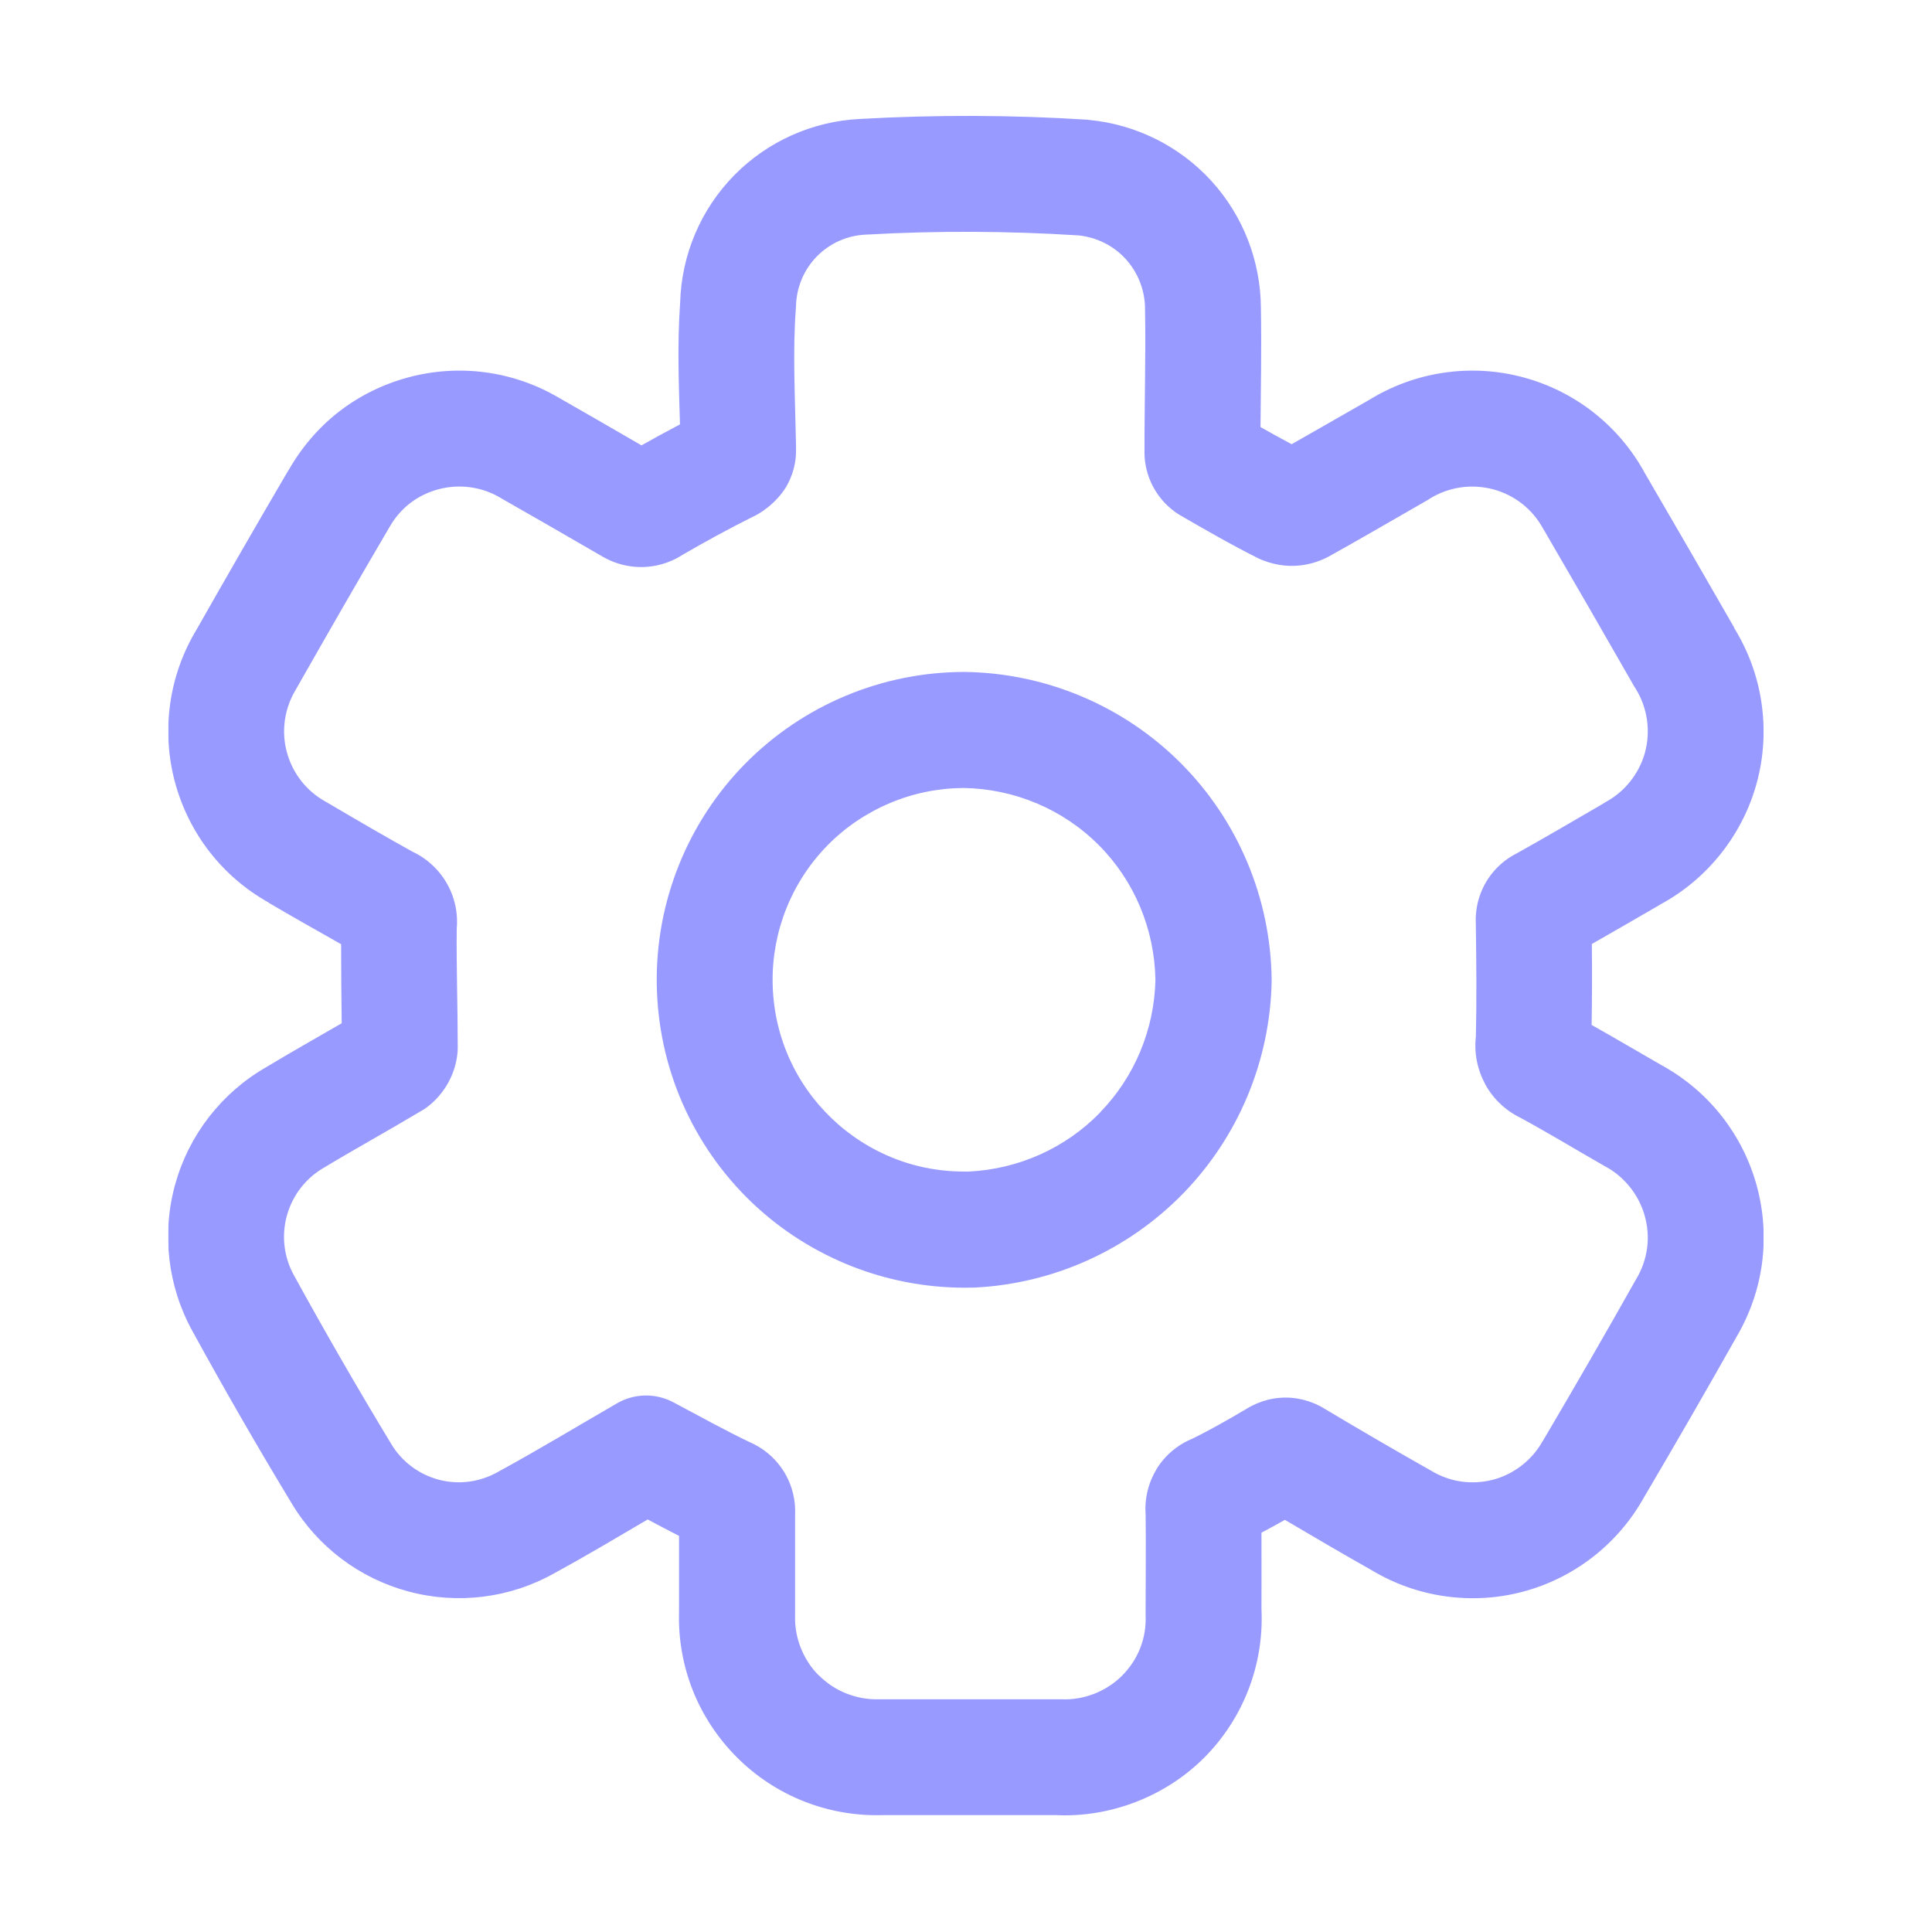 <svg width="64" height="64" viewBox="0 0 64 64" fill="none" xmlns="http://www.w3.org/2000/svg">
<g clip-path="url(#clip0_2619_966)">
<mask id="mask0_2619_966" style="mask-type:luminance" maskUnits="userSpaceOnUse" x="0" y="-1" width="65" height="65">
<path d="M64.419 -0.647H0.419V63.353H64.419V-0.647Z" fill="white"/>
</mask>
<g mask="url(#mask0_2619_966)">
<mask id="mask1_2619_966" style="mask-type:luminance" maskUnits="userSpaceOnUse" x="0" y="-1" width="65" height="65">
<path d="M64.419 -0.647H0.419V63.353H64.419V-0.647Z" fill="white"/>
</mask>
<g mask="url(#mask1_2619_966)">
<path d="M28.494 3.94C26.914 4.015 25.419 4.685 24.313 5.815C23.21 6.942 22.575 8.445 22.531 10.022C22.43 11.445 22.489 12.774 22.525 14.059C22.096 14.284 21.671 14.516 21.25 14.753C20.337 14.224 19.419 13.692 18.494 13.165C17.75 12.73 16.93 12.448 16.075 12.334C15.221 12.22 14.351 12.278 13.519 12.503C12.687 12.728 11.905 13.111 11.225 13.64C10.545 14.169 9.98 14.833 9.556 15.584L9.569 15.553C8.534 17.317 7.516 19.087 6.506 20.865C6.055 21.613 5.76 22.443 5.638 23.309C5.515 24.174 5.568 25.058 5.794 25.903C6.02 26.747 6.413 27.539 6.95 28.228C7.488 28.917 8.155 29.485 8.919 29.909L8.875 29.89C9.669 30.358 10.484 30.817 11.3 31.278C11.3 32.174 11.309 33.047 11.319 33.897C10.502 34.371 9.672 34.837 8.806 35.359C7.34 36.204 6.262 37.591 5.806 39.222C5.351 40.852 5.554 42.601 6.369 44.084C7.424 46.01 8.519 47.912 9.656 49.79C10.517 51.237 11.912 52.288 13.538 52.722C15.164 53.156 16.896 52.941 18.363 52.115C19.434 51.531 20.444 50.928 21.456 50.334C21.795 50.516 22.139 50.696 22.494 50.878V53.39C22.467 54.281 22.622 55.168 22.95 55.997C23.278 56.825 23.777 57.578 24.406 58.209C25.036 58.84 25.785 59.336 26.613 59.665C27.44 59.995 28.327 60.153 29.219 60.128H34.981C35.887 60.17 36.787 60.017 37.631 59.69C38.477 59.363 39.247 58.868 39.888 58.228C40.528 57.587 41.029 56.817 41.356 55.972C41.683 55.127 41.83 54.221 41.788 53.315C41.788 52.495 41.791 51.633 41.788 50.772C42.051 50.632 42.31 50.491 42.563 50.347C43.517 50.911 44.475 51.47 45.438 52.015C46.183 52.463 47.009 52.756 47.869 52.878C48.729 53 49.603 52.951 50.444 52.728C51.285 52.506 52.07 52.115 52.756 51.584C53.443 51.053 54.018 50.386 54.444 49.628C55.488 47.856 56.516 46.075 57.525 44.284C57.965 43.536 58.255 42.707 58.369 41.847C58.483 40.988 58.423 40.116 58.194 39.278C57.966 38.443 57.572 37.659 57.038 36.978C56.506 36.3 55.844 35.735 55.094 35.315L55.081 35.309C54.319 34.873 53.534 34.407 52.725 33.953C52.739 33.051 52.742 32.158 52.732 31.271C53.488 30.841 54.24 30.405 54.975 29.978L54.982 29.971C55.766 29.552 56.454 28.973 57.007 28.278C57.561 27.58 57.969 26.777 58.2 25.915C58.432 25.053 58.481 24.153 58.35 23.271C58.221 22.398 57.914 21.561 57.45 20.809C57.446 20.802 57.448 20.791 57.444 20.784C56.468 19.08 55.482 17.38 54.494 15.684C54.072 14.905 53.496 14.22 52.8 13.672C52.104 13.123 51.306 12.725 50.45 12.497C49.594 12.268 48.702 12.218 47.825 12.347C46.951 12.475 46.109 12.783 45.356 13.247C44.481 13.746 43.635 14.235 42.788 14.715C42.449 14.535 42.105 14.345 41.756 14.147C41.766 12.856 41.793 11.553 41.769 10.19C41.757 8.637 41.174 7.138 40.125 5.99C39.072 4.838 37.623 4.119 36.069 3.972C36.05 3.969 36.032 3.967 36.013 3.965C33.51 3.806 30.998 3.799 28.494 3.94ZM28.675 7.772C28.681 7.772 28.688 7.772 28.694 7.772C31.034 7.639 33.38 7.65 35.719 7.797C36.32 7.857 36.88 8.132 37.288 8.578C37.699 9.028 37.929 9.618 37.931 10.228C37.931 10.236 37.931 10.245 37.931 10.253C37.959 11.789 37.909 13.378 37.913 15.022C37.913 15.07 37.915 15.117 37.919 15.165C37.946 15.517 38.051 15.861 38.225 16.172C38.398 16.48 38.634 16.746 38.919 16.953C38.973 16.993 39.029 17.031 39.088 17.065C39.914 17.541 40.779 18.044 41.7 18.503C41.765 18.534 41.832 18.561 41.9 18.584C42.239 18.708 42.595 18.764 42.956 18.74C43.318 18.717 43.672 18.616 43.994 18.447C44.007 18.441 44.019 18.434 44.031 18.428C45.155 17.803 46.241 17.164 47.313 16.553C47.332 16.541 47.35 16.528 47.369 16.515C47.678 16.325 48.022 16.2 48.381 16.147C48.741 16.094 49.112 16.116 49.463 16.209C49.814 16.303 50.14 16.466 50.425 16.69C50.711 16.915 50.946 17.196 51.119 17.515C51.129 17.532 51.14 17.549 51.15 17.565C52.155 19.289 53.153 21.021 54.144 22.753C54.156 22.772 54.169 22.791 54.181 22.809C54.375 23.12 54.503 23.471 54.556 23.834C54.61 24.198 54.589 24.568 54.494 24.922C54.399 25.275 54.228 25.603 54 25.89C53.771 26.178 53.486 26.412 53.163 26.584C53.144 26.596 53.125 26.609 53.106 26.622C52.121 27.195 51.156 27.761 50.194 28.297L50.375 28.209C49.874 28.423 49.458 28.802 49.194 29.278C48.931 29.755 48.832 30.307 48.913 30.84L48.888 30.578C48.907 31.89 48.919 33.188 48.888 34.459L48.919 34.153C48.807 34.748 48.903 35.356 49.188 35.89C49.188 35.892 49.188 35.895 49.188 35.897C49.471 36.427 49.932 36.846 50.488 37.084L50.332 37.009C51.252 37.506 52.179 38.07 53.188 38.647C53.196 38.651 53.204 38.655 53.213 38.659C53.524 38.832 53.794 39.068 54.013 39.347C54.232 39.626 54.394 39.948 54.488 40.291C54.581 40.632 54.61 40.987 54.563 41.34C54.516 41.692 54.399 42.034 54.219 42.34C54.213 42.351 54.206 42.361 54.2 42.372C53.191 44.164 52.164 45.943 51.119 47.716C51.11 47.728 51.102 47.74 51.094 47.753C50.92 48.062 50.688 48.329 50.406 48.547C50.125 48.765 49.806 48.925 49.463 49.016C49.12 49.106 48.759 49.128 48.406 49.078C48.055 49.028 47.717 48.905 47.413 48.722C47.398 48.713 47.384 48.705 47.369 48.697C46.203 48.037 45.041 47.362 43.888 46.672L44.044 46.778C43.621 46.467 43.108 46.297 42.588 46.297C42.067 46.297 41.555 46.467 41.132 46.778L41.288 46.672C40.649 47.05 40.032 47.401 39.419 47.697L39.594 47.622C39.052 47.819 38.596 48.192 38.3 48.684C38.3 48.687 38.3 48.689 38.3 48.691C38.007 49.182 37.887 49.762 37.969 50.335L37.95 50.091C37.965 51.167 37.95 52.287 37.95 53.41C37.949 53.439 37.949 53.468 37.95 53.497C37.967 53.868 37.91 54.237 37.775 54.585C37.641 54.931 37.432 55.246 37.169 55.51C36.906 55.773 36.59 55.975 36.244 56.11C35.897 56.244 35.527 56.308 35.156 56.291C35.127 56.29 35.098 56.29 35.069 56.291H29.163C29.144 56.291 29.125 56.291 29.106 56.291C28.74 56.301 28.374 56.233 28.031 56.097C27.689 55.961 27.385 55.757 27.125 55.497C27.123 55.497 27.121 55.497 27.119 55.497C26.859 55.237 26.661 54.926 26.525 54.584C26.39 54.242 26.327 53.878 26.338 53.509C26.338 53.488 26.338 53.468 26.338 53.447V50.159L26.313 50.44C26.399 49.862 26.284 49.272 25.982 48.772C25.678 48.271 25.209 47.895 24.657 47.703L24.857 47.784C24.047 47.399 23.22 46.938 22.306 46.453C22.019 46.3 21.697 46.222 21.371 46.228C21.045 46.233 20.726 46.321 20.444 46.484C19.094 47.265 17.8 48.048 16.506 48.753C16.498 48.757 16.49 48.761 16.482 48.766C15.887 49.1 15.19 49.191 14.531 49.016C13.872 48.84 13.305 48.414 12.957 47.828C12.954 47.824 12.952 47.82 12.95 47.816C11.838 45.979 10.764 44.117 9.731 42.234C9.399 41.63 9.321 40.922 9.506 40.259C9.692 39.596 10.128 39.029 10.725 38.684C10.736 38.678 10.746 38.672 10.757 38.665C11.769 38.054 12.849 37.462 13.95 36.803C13.98 36.787 14.009 36.77 14.038 36.753C14.35 36.543 14.604 36.271 14.794 35.959C14.988 35.641 15.108 35.289 15.15 34.922C15.159 34.849 15.163 34.776 15.163 34.703C15.163 33.301 15.113 31.952 15.131 30.665L15.107 30.947C15.197 30.389 15.103 29.814 14.831 29.315C14.561 28.818 14.132 28.419 13.613 28.19L13.769 28.272C12.789 27.729 11.81 27.158 10.825 26.578C10.811 26.569 10.796 26.561 10.781 26.553C10.469 26.379 10.195 26.147 9.975 25.865C9.755 25.583 9.592 25.255 9.5 24.909C9.408 24.564 9.387 24.207 9.438 23.853C9.488 23.499 9.609 23.16 9.794 22.853C9.802 22.838 9.811 22.824 9.819 22.809C10.828 21.031 11.847 19.259 12.881 17.497C12.888 17.486 12.894 17.476 12.9 17.465C13.073 17.159 13.303 16.888 13.581 16.672C13.86 16.455 14.179 16.301 14.519 16.209C14.859 16.117 15.22 16.094 15.569 16.14C15.918 16.187 16.252 16.3 16.556 16.478C16.563 16.482 16.569 16.486 16.575 16.49C17.696 17.129 18.806 17.767 19.9 18.403L19.719 18.278C20.157 18.605 20.691 18.784 21.238 18.784C21.785 18.784 22.318 18.605 22.756 18.278L22.569 18.403C23.363 17.941 24.168 17.502 24.981 17.097C24.983 17.097 24.986 17.097 24.988 17.097C25.359 16.911 25.89 16.49 26.144 15.934C26.398 15.379 26.369 14.981 26.369 14.778C26.369 14.765 26.369 14.753 26.369 14.74C26.336 13.131 26.257 11.618 26.363 10.228C26.366 10.197 26.368 10.165 26.369 10.134C26.384 9.522 26.628 8.935 27.056 8.497C27.485 8.059 28.063 7.8 28.675 7.772ZM31.938 22.259C30.587 22.261 29.252 22.53 28.006 23.053C26.761 23.575 25.629 24.34 24.681 25.303C23.734 26.265 22.991 27.406 22.488 28.659C21.985 29.913 21.737 31.252 21.756 32.603C21.776 33.954 22.061 35.29 22.6 36.528C23.139 37.766 23.919 38.887 24.894 39.822C25.869 40.756 27.022 41.485 28.281 41.972C29.542 42.458 30.888 42.69 32.238 42.653C32.25 42.653 32.263 42.653 32.275 42.653C34.895 42.527 37.371 41.408 39.2 39.528C41.029 37.647 42.072 35.138 42.125 32.515C42.125 32.503 42.125 32.49 42.125 32.478V32.465C42.125 32.459 42.125 32.453 42.125 32.447C42.093 29.761 41.016 27.186 39.119 25.284C37.222 23.382 34.655 22.298 31.969 22.259C31.959 22.259 31.948 22.259 31.938 22.259ZM31.925 26.103C33.606 26.131 35.213 26.806 36.4 27.997C37.584 29.184 38.248 30.789 38.275 32.465C38.235 34.106 37.588 35.67 36.444 36.847C36.444 36.849 36.444 36.851 36.444 36.853C35.296 38.033 33.744 38.727 32.1 38.809C31.269 38.828 30.438 38.69 29.663 38.39C28.877 38.087 28.158 37.629 27.55 37.047C26.942 36.464 26.455 35.769 26.119 34.997C25.783 34.225 25.606 33.389 25.594 32.547C25.582 31.705 25.737 30.872 26.05 30.09C26.364 29.309 26.828 28.597 27.419 27.997C28.01 27.396 28.717 26.922 29.494 26.597C30.264 26.273 31.09 26.107 31.925 26.103Z" fill="#989AFF"/>
</g>
</g>
</g>
<defs>
<clipPath id="clip0_2619_966">
<rect width="52.857" height="56.295" fill="white" transform="translate(5.568 3.84)"/>
</clipPath>
</defs>
</svg>
